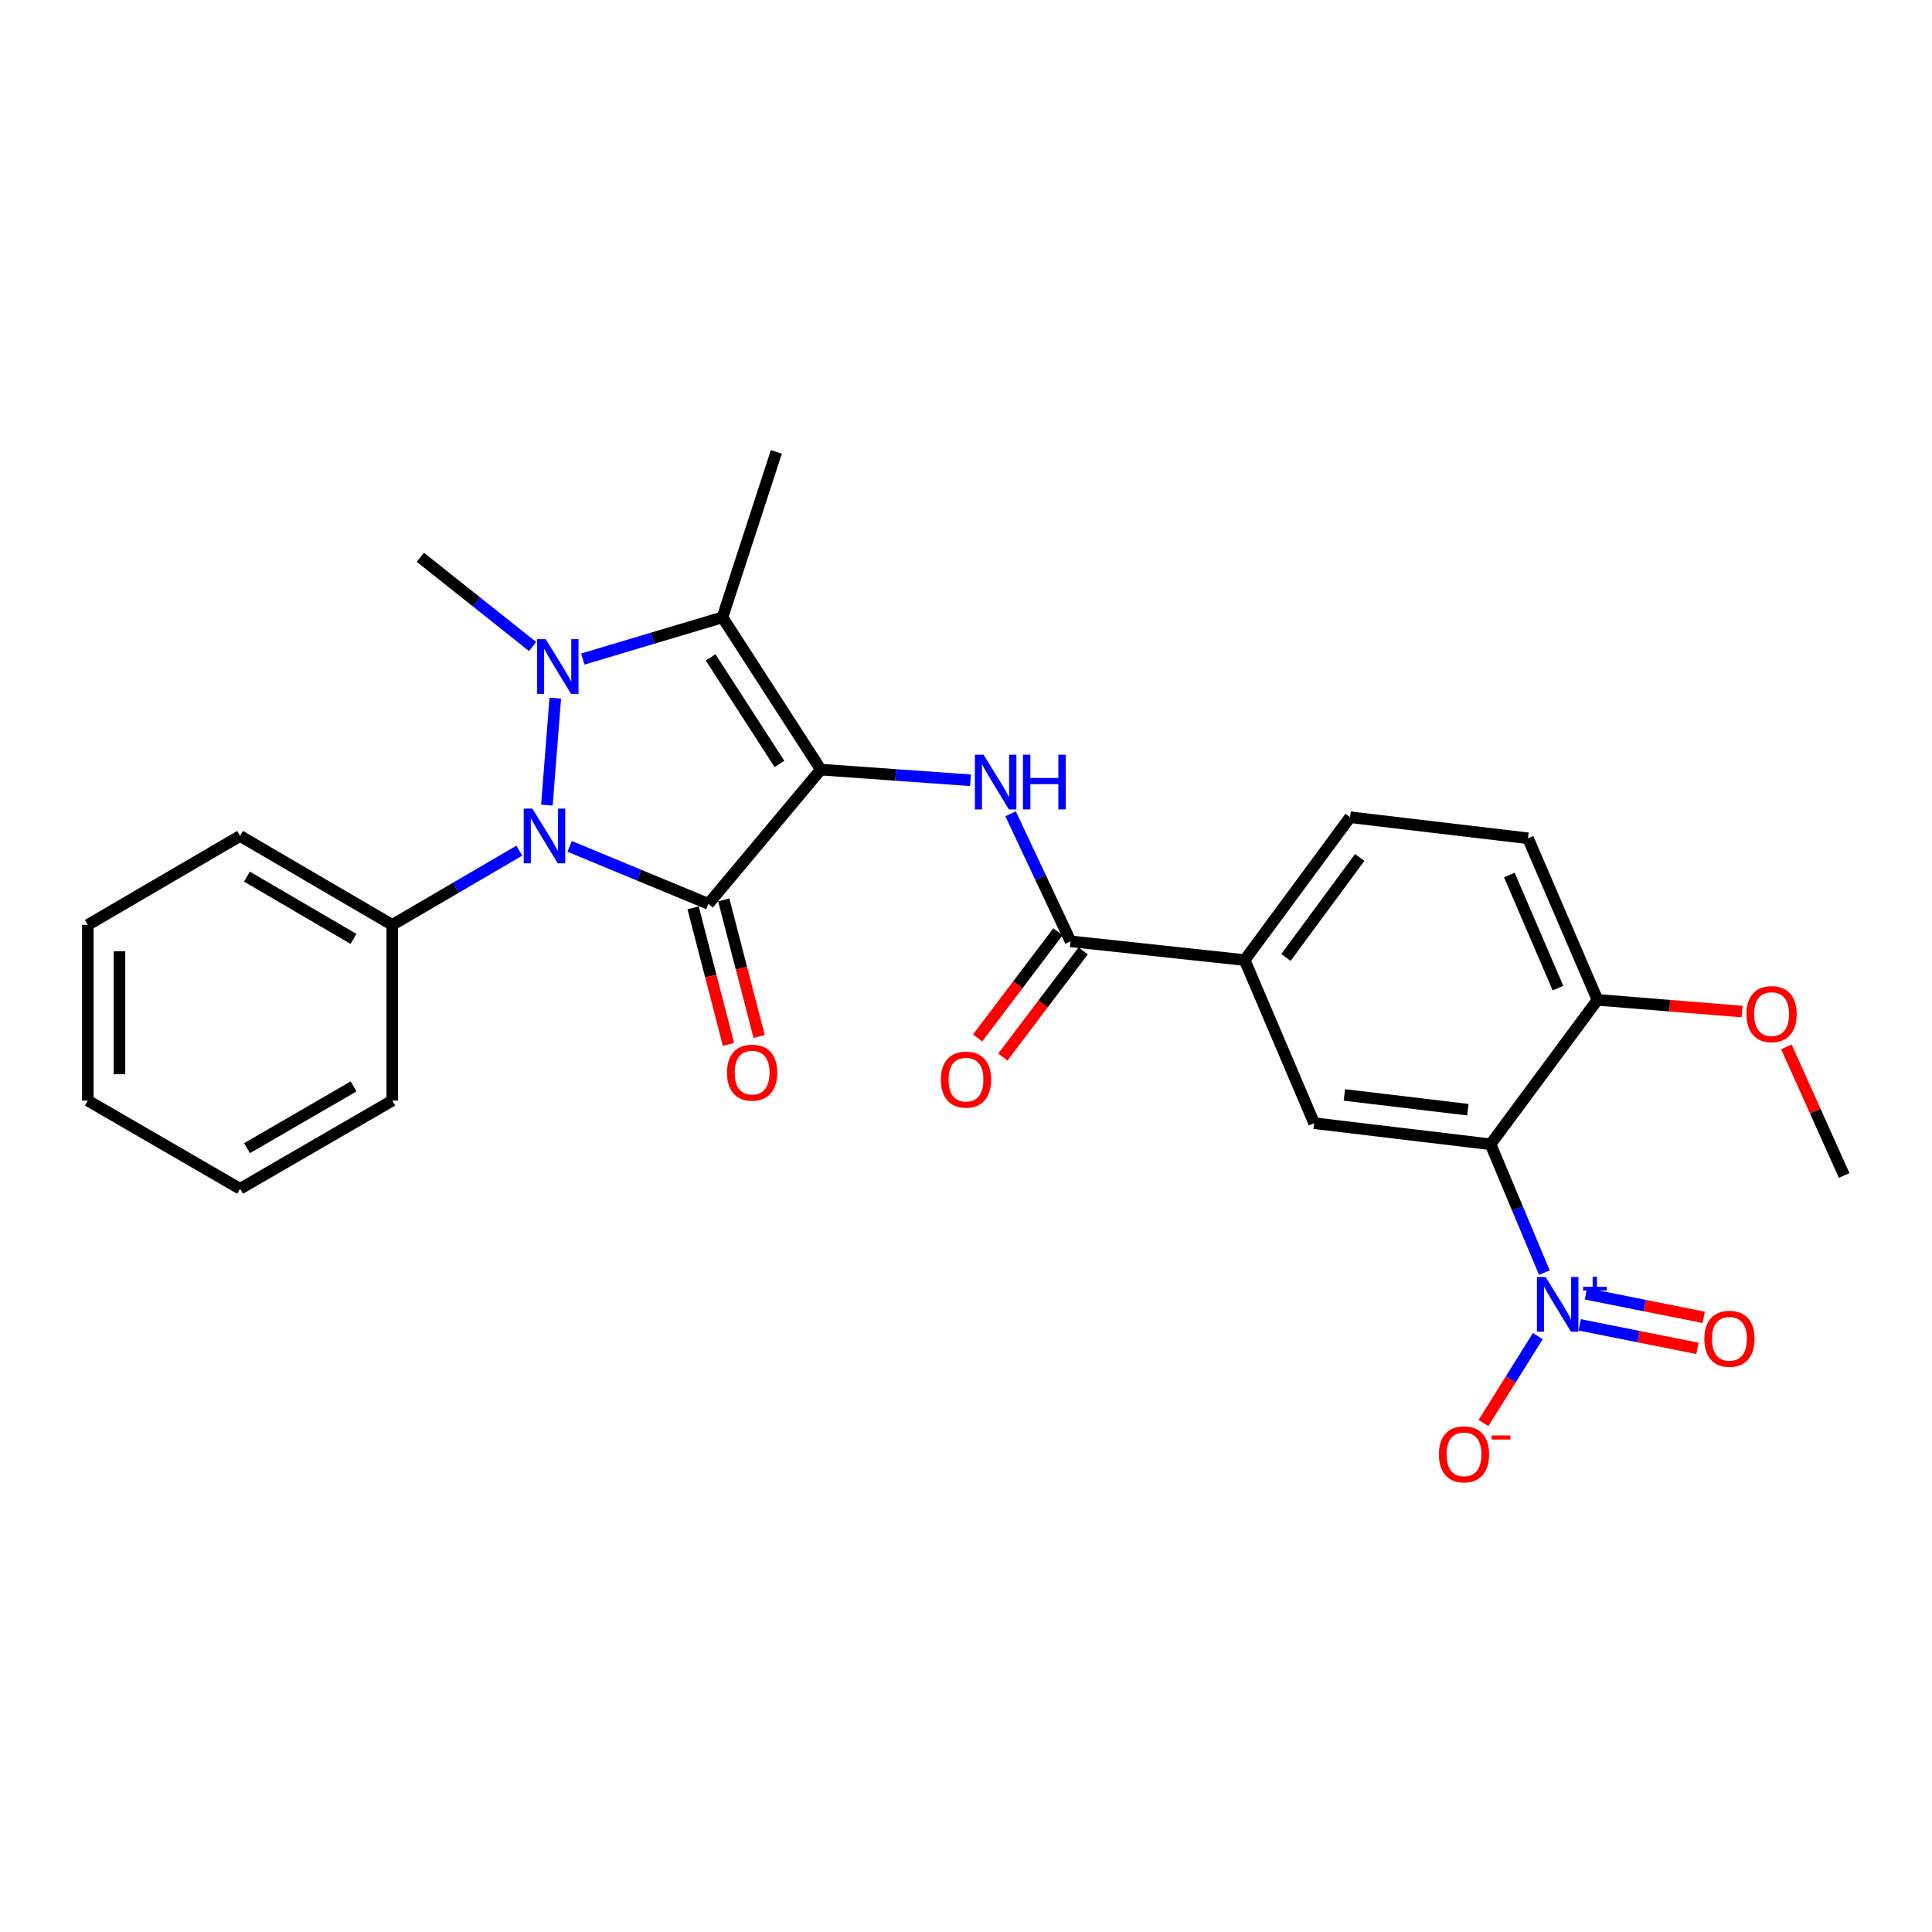 <?xml version='1.0' encoding='iso-8859-1'?>
<svg version='1.1' baseProfile='full'
              xmlns='http://www.w3.org/2000/svg'
                      xmlns:rdkit='http://www.rdkit.org/xml'
                      xmlns:xlink='http://www.w3.org/1999/xlink'
                  xml:space='preserve'
width='1000px' height='1000px' viewBox='0 0 1000 1000'>
<!-- END OF HEADER -->
<rect style='opacity:1.0;fill:#FFFFFF;stroke:none' width='1000' height='1000' x='0' y='0'> </rect>
<path class='bond-0' d='M 424.845,398.348 L 366.674,467.833' style='fill:none;fill-rule:evenodd;stroke:#000000;stroke-width:6px;stroke-linecap:butt;stroke-linejoin:miter;stroke-opacity:1' />
<path class='bond-3' d='M 424.845,398.348 L 373.937,319.543' style='fill:none;fill-rule:evenodd;stroke:#000000;stroke-width:6px;stroke-linecap:butt;stroke-linejoin:miter;stroke-opacity:1' />
<path class='bond-3' d='M 403.447,395.417 L 367.811,340.253' style='fill:none;fill-rule:evenodd;stroke:#000000;stroke-width:6px;stroke-linecap:butt;stroke-linejoin:miter;stroke-opacity:1' />
<path class='bond-6' d='M 424.845,398.348 L 463.587,401.107' style='fill:none;fill-rule:evenodd;stroke:#000000;stroke-width:6px;stroke-linecap:butt;stroke-linejoin:miter;stroke-opacity:1' />
<path class='bond-6' d='M 463.587,401.107 L 502.329,403.866' style='fill:none;fill-rule:evenodd;stroke:#0000FF;stroke-width:6px;stroke-linecap:butt;stroke-linejoin:miter;stroke-opacity:1' />
<path class='bond-2' d='M 366.674,467.833 L 330.763,452.961' style='fill:none;fill-rule:evenodd;stroke:#000000;stroke-width:6px;stroke-linecap:butt;stroke-linejoin:miter;stroke-opacity:1' />
<path class='bond-2' d='M 330.763,452.961 L 294.852,438.088' style='fill:none;fill-rule:evenodd;stroke:#0000FF;stroke-width:6px;stroke-linecap:butt;stroke-linejoin:miter;stroke-opacity:1' />
<path class='bond-10' d='M 358.744,469.888 L 367.906,505.24' style='fill:none;fill-rule:evenodd;stroke:#000000;stroke-width:6px;stroke-linecap:butt;stroke-linejoin:miter;stroke-opacity:1' />
<path class='bond-10' d='M 367.906,505.24 L 377.067,540.593' style='fill:none;fill-rule:evenodd;stroke:#FF0000;stroke-width:6px;stroke-linecap:butt;stroke-linejoin:miter;stroke-opacity:1' />
<path class='bond-10' d='M 374.604,465.778 L 383.765,501.13' style='fill:none;fill-rule:evenodd;stroke:#000000;stroke-width:6px;stroke-linecap:butt;stroke-linejoin:miter;stroke-opacity:1' />
<path class='bond-10' d='M 383.765,501.13 L 392.927,536.483' style='fill:none;fill-rule:evenodd;stroke:#FF0000;stroke-width:6px;stroke-linecap:butt;stroke-linejoin:miter;stroke-opacity:1' />
<path class='bond-1' d='M 301.661,341.121 L 337.799,330.332' style='fill:none;fill-rule:evenodd;stroke:#0000FF;stroke-width:6px;stroke-linecap:butt;stroke-linejoin:miter;stroke-opacity:1' />
<path class='bond-1' d='M 337.799,330.332 L 373.937,319.543' style='fill:none;fill-rule:evenodd;stroke:#000000;stroke-width:6px;stroke-linecap:butt;stroke-linejoin:miter;stroke-opacity:1' />
<path class='bond-18' d='M 275.685,334.647 L 246.634,311.548' style='fill:none;fill-rule:evenodd;stroke:#0000FF;stroke-width:6px;stroke-linecap:butt;stroke-linejoin:miter;stroke-opacity:1' />
<path class='bond-18' d='M 246.634,311.548 L 217.583,288.45' style='fill:none;fill-rule:evenodd;stroke:#000000;stroke-width:6px;stroke-linecap:butt;stroke-linejoin:miter;stroke-opacity:1' />
<path class='bond-27' d='M 287.413,361.351 L 283.067,416.741' style='fill:none;fill-rule:evenodd;stroke:#0000FF;stroke-width:6px;stroke-linecap:butt;stroke-linejoin:miter;stroke-opacity:1' />
<path class='bond-13' d='M 268.795,440.299 L 235.916,459.513' style='fill:none;fill-rule:evenodd;stroke:#0000FF;stroke-width:6px;stroke-linecap:butt;stroke-linejoin:miter;stroke-opacity:1' />
<path class='bond-13' d='M 235.916,459.513 L 203.038,478.728' style='fill:none;fill-rule:evenodd;stroke:#000000;stroke-width:6px;stroke-linecap:butt;stroke-linejoin:miter;stroke-opacity:1' />
<path class='bond-19' d='M 373.937,319.543 L 401.835,233.902' style='fill:none;fill-rule:evenodd;stroke:#000000;stroke-width:6px;stroke-linecap:butt;stroke-linejoin:miter;stroke-opacity:1' />
<path class='bond-4' d='M 799.365,658.707 L 785.435,625.496' style='fill:none;fill-rule:evenodd;stroke:#0000FF;stroke-width:6px;stroke-linecap:butt;stroke-linejoin:miter;stroke-opacity:1' />
<path class='bond-4' d='M 785.435,625.496 L 771.504,592.284' style='fill:none;fill-rule:evenodd;stroke:#000000;stroke-width:6px;stroke-linecap:butt;stroke-linejoin:miter;stroke-opacity:1' />
<path class='bond-12' d='M 795.968,691.559 L 781.906,714.059' style='fill:none;fill-rule:evenodd;stroke:#0000FF;stroke-width:6px;stroke-linecap:butt;stroke-linejoin:miter;stroke-opacity:1' />
<path class='bond-12' d='M 781.906,714.059 L 767.845,736.558' style='fill:none;fill-rule:evenodd;stroke:#FF0000;stroke-width:6px;stroke-linecap:butt;stroke-linejoin:miter;stroke-opacity:1' />
<path class='bond-14' d='M 817.648,685.745 L 848.131,691.837' style='fill:none;fill-rule:evenodd;stroke:#0000FF;stroke-width:6px;stroke-linecap:butt;stroke-linejoin:miter;stroke-opacity:1' />
<path class='bond-14' d='M 848.131,691.837 L 878.614,697.928' style='fill:none;fill-rule:evenodd;stroke:#FF0000;stroke-width:6px;stroke-linecap:butt;stroke-linejoin:miter;stroke-opacity:1' />
<path class='bond-14' d='M 820.858,669.679 L 851.342,675.771' style='fill:none;fill-rule:evenodd;stroke:#0000FF;stroke-width:6px;stroke-linecap:butt;stroke-linejoin:miter;stroke-opacity:1' />
<path class='bond-14' d='M 851.342,675.771 L 881.825,681.862' style='fill:none;fill-rule:evenodd;stroke:#FF0000;stroke-width:6px;stroke-linecap:butt;stroke-linejoin:miter;stroke-opacity:1' />
<path class='bond-5' d='M 771.504,592.284 L 680.202,581.362' style='fill:none;fill-rule:evenodd;stroke:#000000;stroke-width:6px;stroke-linecap:butt;stroke-linejoin:miter;stroke-opacity:1' />
<path class='bond-5' d='M 759.755,574.378 L 695.843,566.733' style='fill:none;fill-rule:evenodd;stroke:#000000;stroke-width:6px;stroke-linecap:butt;stroke-linejoin:miter;stroke-opacity:1' />
<path class='bond-28' d='M 771.504,592.284 L 826.862,517.52' style='fill:none;fill-rule:evenodd;stroke:#000000;stroke-width:6px;stroke-linecap:butt;stroke-linejoin:miter;stroke-opacity:1' />
<path class='bond-7' d='M 523.072,421.23 L 538.601,454.229' style='fill:none;fill-rule:evenodd;stroke:#0000FF;stroke-width:6px;stroke-linecap:butt;stroke-linejoin:miter;stroke-opacity:1' />
<path class='bond-7' d='M 538.601,454.229 L 554.13,487.229' style='fill:none;fill-rule:evenodd;stroke:#000000;stroke-width:6px;stroke-linecap:butt;stroke-linejoin:miter;stroke-opacity:1' />
<path class='bond-9' d='M 554.13,487.229 L 644.231,496.932' style='fill:none;fill-rule:evenodd;stroke:#000000;stroke-width:6px;stroke-linecap:butt;stroke-linejoin:miter;stroke-opacity:1' />
<path class='bond-15' d='M 547.598,482.285 L 526.802,509.756' style='fill:none;fill-rule:evenodd;stroke:#000000;stroke-width:6px;stroke-linecap:butt;stroke-linejoin:miter;stroke-opacity:1' />
<path class='bond-15' d='M 526.802,509.756 L 506.006,537.228' style='fill:none;fill-rule:evenodd;stroke:#FF0000;stroke-width:6px;stroke-linecap:butt;stroke-linejoin:miter;stroke-opacity:1' />
<path class='bond-15' d='M 560.661,492.173 L 539.865,519.645' style='fill:none;fill-rule:evenodd;stroke:#000000;stroke-width:6px;stroke-linecap:butt;stroke-linejoin:miter;stroke-opacity:1' />
<path class='bond-15' d='M 539.865,519.645 L 519.069,547.117' style='fill:none;fill-rule:evenodd;stroke:#FF0000;stroke-width:6px;stroke-linecap:butt;stroke-linejoin:miter;stroke-opacity:1' />
<path class='bond-8' d='M 680.202,581.362 L 644.231,496.932' style='fill:none;fill-rule:evenodd;stroke:#000000;stroke-width:6px;stroke-linecap:butt;stroke-linejoin:miter;stroke-opacity:1' />
<path class='bond-16' d='M 644.231,496.932 L 698.797,422.996' style='fill:none;fill-rule:evenodd;stroke:#000000;stroke-width:6px;stroke-linecap:butt;stroke-linejoin:miter;stroke-opacity:1' />
<path class='bond-16' d='M 665.598,495.57 L 703.794,443.815' style='fill:none;fill-rule:evenodd;stroke:#000000;stroke-width:6px;stroke-linecap:butt;stroke-linejoin:miter;stroke-opacity:1' />
<path class='bond-11' d='M 826.862,517.52 L 790.891,433.9' style='fill:none;fill-rule:evenodd;stroke:#000000;stroke-width:6px;stroke-linecap:butt;stroke-linejoin:miter;stroke-opacity:1' />
<path class='bond-11' d='M 806.417,511.452 L 781.237,452.917' style='fill:none;fill-rule:evenodd;stroke:#000000;stroke-width:6px;stroke-linecap:butt;stroke-linejoin:miter;stroke-opacity:1' />
<path class='bond-20' d='M 826.862,517.52 L 864.283,520.548' style='fill:none;fill-rule:evenodd;stroke:#000000;stroke-width:6px;stroke-linecap:butt;stroke-linejoin:miter;stroke-opacity:1' />
<path class='bond-20' d='M 864.283,520.548 L 901.703,523.576' style='fill:none;fill-rule:evenodd;stroke:#FF0000;stroke-width:6px;stroke-linecap:butt;stroke-linejoin:miter;stroke-opacity:1' />
<path class='bond-21' d='M 203.038,478.728 L 124.26,432.69' style='fill:none;fill-rule:evenodd;stroke:#000000;stroke-width:6px;stroke-linecap:butt;stroke-linejoin:miter;stroke-opacity:1' />
<path class='bond-21' d='M 182.955,485.967 L 127.81,453.741' style='fill:none;fill-rule:evenodd;stroke:#000000;stroke-width:6px;stroke-linecap:butt;stroke-linejoin:miter;stroke-opacity:1' />
<path class='bond-22' d='M 203.038,478.728 L 203.038,569.657' style='fill:none;fill-rule:evenodd;stroke:#000000;stroke-width:6px;stroke-linecap:butt;stroke-linejoin:miter;stroke-opacity:1' />
<path class='bond-17' d='M 698.797,422.996 L 790.891,433.9' style='fill:none;fill-rule:evenodd;stroke:#000000;stroke-width:6px;stroke-linecap:butt;stroke-linejoin:miter;stroke-opacity:1' />
<path class='bond-23' d='M 924.627,541.863 L 939.586,575.147' style='fill:none;fill-rule:evenodd;stroke:#FF0000;stroke-width:6px;stroke-linecap:butt;stroke-linejoin:miter;stroke-opacity:1' />
<path class='bond-23' d='M 939.586,575.147 L 954.545,608.431' style='fill:none;fill-rule:evenodd;stroke:#000000;stroke-width:6px;stroke-linecap:butt;stroke-linejoin:miter;stroke-opacity:1' />
<path class='bond-24' d='M 124.26,432.69 L 45.455,478.728' style='fill:none;fill-rule:evenodd;stroke:#000000;stroke-width:6px;stroke-linecap:butt;stroke-linejoin:miter;stroke-opacity:1' />
<path class='bond-25' d='M 203.038,569.657 L 124.26,615.313' style='fill:none;fill-rule:evenodd;stroke:#000000;stroke-width:6px;stroke-linecap:butt;stroke-linejoin:miter;stroke-opacity:1' />
<path class='bond-25' d='M 183.006,562.33 L 127.861,594.289' style='fill:none;fill-rule:evenodd;stroke:#000000;stroke-width:6px;stroke-linecap:butt;stroke-linejoin:miter;stroke-opacity:1' />
<path class='bond-29' d='M 45.455,478.728 L 45.455,569.657' style='fill:none;fill-rule:evenodd;stroke:#000000;stroke-width:6px;stroke-linecap:butt;stroke-linejoin:miter;stroke-opacity:1' />
<path class='bond-29' d='M 61.838,492.367 L 61.838,556.017' style='fill:none;fill-rule:evenodd;stroke:#000000;stroke-width:6px;stroke-linecap:butt;stroke-linejoin:miter;stroke-opacity:1' />
<path class='bond-26' d='M 124.26,615.313 L 45.455,569.657' style='fill:none;fill-rule:evenodd;stroke:#000000;stroke-width:6px;stroke-linecap:butt;stroke-linejoin:miter;stroke-opacity:1' />
<path  class='atom-2' d='M 282.437 330.832
L 291.717 345.832
Q 292.637 347.312, 294.117 349.992
Q 295.597 352.672, 295.677 352.832
L 295.677 330.832
L 299.437 330.832
L 299.437 359.152
L 295.557 359.152
L 285.597 342.752
Q 284.437 340.832, 283.197 338.632
Q 281.997 336.432, 281.637 335.752
L 281.637 359.152
L 277.957 359.152
L 277.957 330.832
L 282.437 330.832
' fill='#0000FF'/>
<path  class='atom-3' d='M 275.556 418.53
L 284.836 433.53
Q 285.756 435.01, 287.236 437.69
Q 288.716 440.37, 288.796 440.53
L 288.796 418.53
L 292.556 418.53
L 292.556 446.85
L 288.676 446.85
L 278.716 430.45
Q 277.556 428.53, 276.316 426.33
Q 275.116 424.13, 274.756 423.45
L 274.756 446.85
L 271.076 446.85
L 271.076 418.53
L 275.556 418.53
' fill='#0000FF'/>
<path  class='atom-5' d='M 799.986 660.953
L 809.266 675.953
Q 810.186 677.433, 811.666 680.113
Q 813.146 682.793, 813.226 682.953
L 813.226 660.953
L 816.986 660.953
L 816.986 689.273
L 813.106 689.273
L 803.146 672.873
Q 801.986 670.953, 800.746 668.753
Q 799.546 666.553, 799.186 665.873
L 799.186 689.273
L 795.506 689.273
L 795.506 660.953
L 799.986 660.953
' fill='#0000FF'/>
<path  class='atom-5' d='M 819.362 666.058
L 824.352 666.058
L 824.352 660.804
L 826.57 660.804
L 826.57 666.058
L 831.691 666.058
L 831.691 667.958
L 826.57 667.958
L 826.57 673.238
L 824.352 673.238
L 824.352 667.958
L 819.362 667.958
L 819.362 666.058
' fill='#0000FF'/>
<path  class='atom-7' d='M 509.077 390.632
L 518.357 405.632
Q 519.277 407.112, 520.757 409.792
Q 522.237 412.472, 522.317 412.632
L 522.317 390.632
L 526.077 390.632
L 526.077 418.952
L 522.197 418.952
L 512.237 402.552
Q 511.077 400.632, 509.837 398.432
Q 508.637 396.232, 508.277 395.552
L 508.277 418.952
L 504.597 418.952
L 504.597 390.632
L 509.077 390.632
' fill='#0000FF'/>
<path  class='atom-7' d='M 529.477 390.632
L 533.317 390.632
L 533.317 402.672
L 547.797 402.672
L 547.797 390.632
L 551.637 390.632
L 551.637 418.952
L 547.797 418.952
L 547.797 405.872
L 533.317 405.872
L 533.317 418.952
L 529.477 418.952
L 529.477 390.632
' fill='#0000FF'/>
<path  class='atom-11' d='M 376.292 555.192
Q 376.292 548.392, 379.652 544.592
Q 383.012 540.792, 389.292 540.792
Q 395.572 540.792, 398.932 544.592
Q 402.292 548.392, 402.292 555.192
Q 402.292 562.072, 398.892 565.992
Q 395.492 569.872, 389.292 569.872
Q 383.052 569.872, 379.652 565.992
Q 376.292 562.112, 376.292 555.192
M 389.292 566.672
Q 393.612 566.672, 395.932 563.792
Q 398.292 560.872, 398.292 555.192
Q 398.292 549.632, 395.932 546.832
Q 393.612 543.992, 389.292 543.992
Q 384.972 543.992, 382.612 546.792
Q 380.292 549.592, 380.292 555.192
Q 380.292 560.912, 382.612 563.792
Q 384.972 566.672, 389.292 566.672
' fill='#FF0000'/>
<path  class='atom-13' d='M 744.769 752.76
Q 744.769 745.96, 748.129 742.16
Q 751.489 738.36, 757.769 738.36
Q 764.049 738.36, 767.409 742.16
Q 770.769 745.96, 770.769 752.76
Q 770.769 759.64, 767.369 763.56
Q 763.969 767.44, 757.769 767.44
Q 751.529 767.44, 748.129 763.56
Q 744.769 759.68, 744.769 752.76
M 757.769 764.24
Q 762.089 764.24, 764.409 761.36
Q 766.769 758.44, 766.769 752.76
Q 766.769 747.2, 764.409 744.4
Q 762.089 741.56, 757.769 741.56
Q 753.449 741.56, 751.089 744.36
Q 748.769 747.16, 748.769 752.76
Q 748.769 758.48, 751.089 761.36
Q 753.449 764.24, 757.769 764.24
' fill='#FF0000'/>
<path  class='atom-13' d='M 772.089 742.982
L 781.778 742.982
L 781.778 745.094
L 772.089 745.094
L 772.089 742.982
' fill='#FF0000'/>
<path  class='atom-15' d='M 882.155 692.96
Q 882.155 686.16, 885.515 682.36
Q 888.875 678.56, 895.155 678.56
Q 901.435 678.56, 904.795 682.36
Q 908.155 686.16, 908.155 692.96
Q 908.155 699.84, 904.755 703.76
Q 901.355 707.64, 895.155 707.64
Q 888.915 707.64, 885.515 703.76
Q 882.155 699.88, 882.155 692.96
M 895.155 704.44
Q 899.475 704.44, 901.795 701.56
Q 904.155 698.64, 904.155 692.96
Q 904.155 687.4, 901.795 684.6
Q 899.475 681.76, 895.155 681.76
Q 890.835 681.76, 888.475 684.56
Q 886.155 687.36, 886.155 692.96
Q 886.155 698.68, 888.475 701.56
Q 890.835 704.44, 895.155 704.44
' fill='#FF0000'/>
<path  class='atom-16' d='M 487 558.814
Q 487 552.014, 490.36 548.214
Q 493.72 544.414, 500 544.414
Q 506.28 544.414, 509.64 548.214
Q 513 552.014, 513 558.814
Q 513 565.694, 509.6 569.614
Q 506.2 573.494, 500 573.494
Q 493.76 573.494, 490.36 569.614
Q 487 565.734, 487 558.814
M 500 570.294
Q 504.32 570.294, 506.64 567.414
Q 509 564.494, 509 558.814
Q 509 553.254, 506.64 550.454
Q 504.32 547.614, 500 547.614
Q 495.68 547.614, 493.32 550.414
Q 491 553.214, 491 558.814
Q 491 564.534, 493.32 567.414
Q 495.68 570.294, 500 570.294
' fill='#FF0000'/>
<path  class='atom-21' d='M 903.963 524.891
Q 903.963 518.091, 907.323 514.291
Q 910.683 510.491, 916.963 510.491
Q 923.243 510.491, 926.603 514.291
Q 929.963 518.091, 929.963 524.891
Q 929.963 531.771, 926.563 535.691
Q 923.163 539.571, 916.963 539.571
Q 910.723 539.571, 907.323 535.691
Q 903.963 531.811, 903.963 524.891
M 916.963 536.371
Q 921.283 536.371, 923.603 533.491
Q 925.963 530.571, 925.963 524.891
Q 925.963 519.331, 923.603 516.531
Q 921.283 513.691, 916.963 513.691
Q 912.643 513.691, 910.283 516.491
Q 907.963 519.291, 907.963 524.891
Q 907.963 530.611, 910.283 533.491
Q 912.643 536.371, 916.963 536.371
' fill='#FF0000'/>
</svg>
